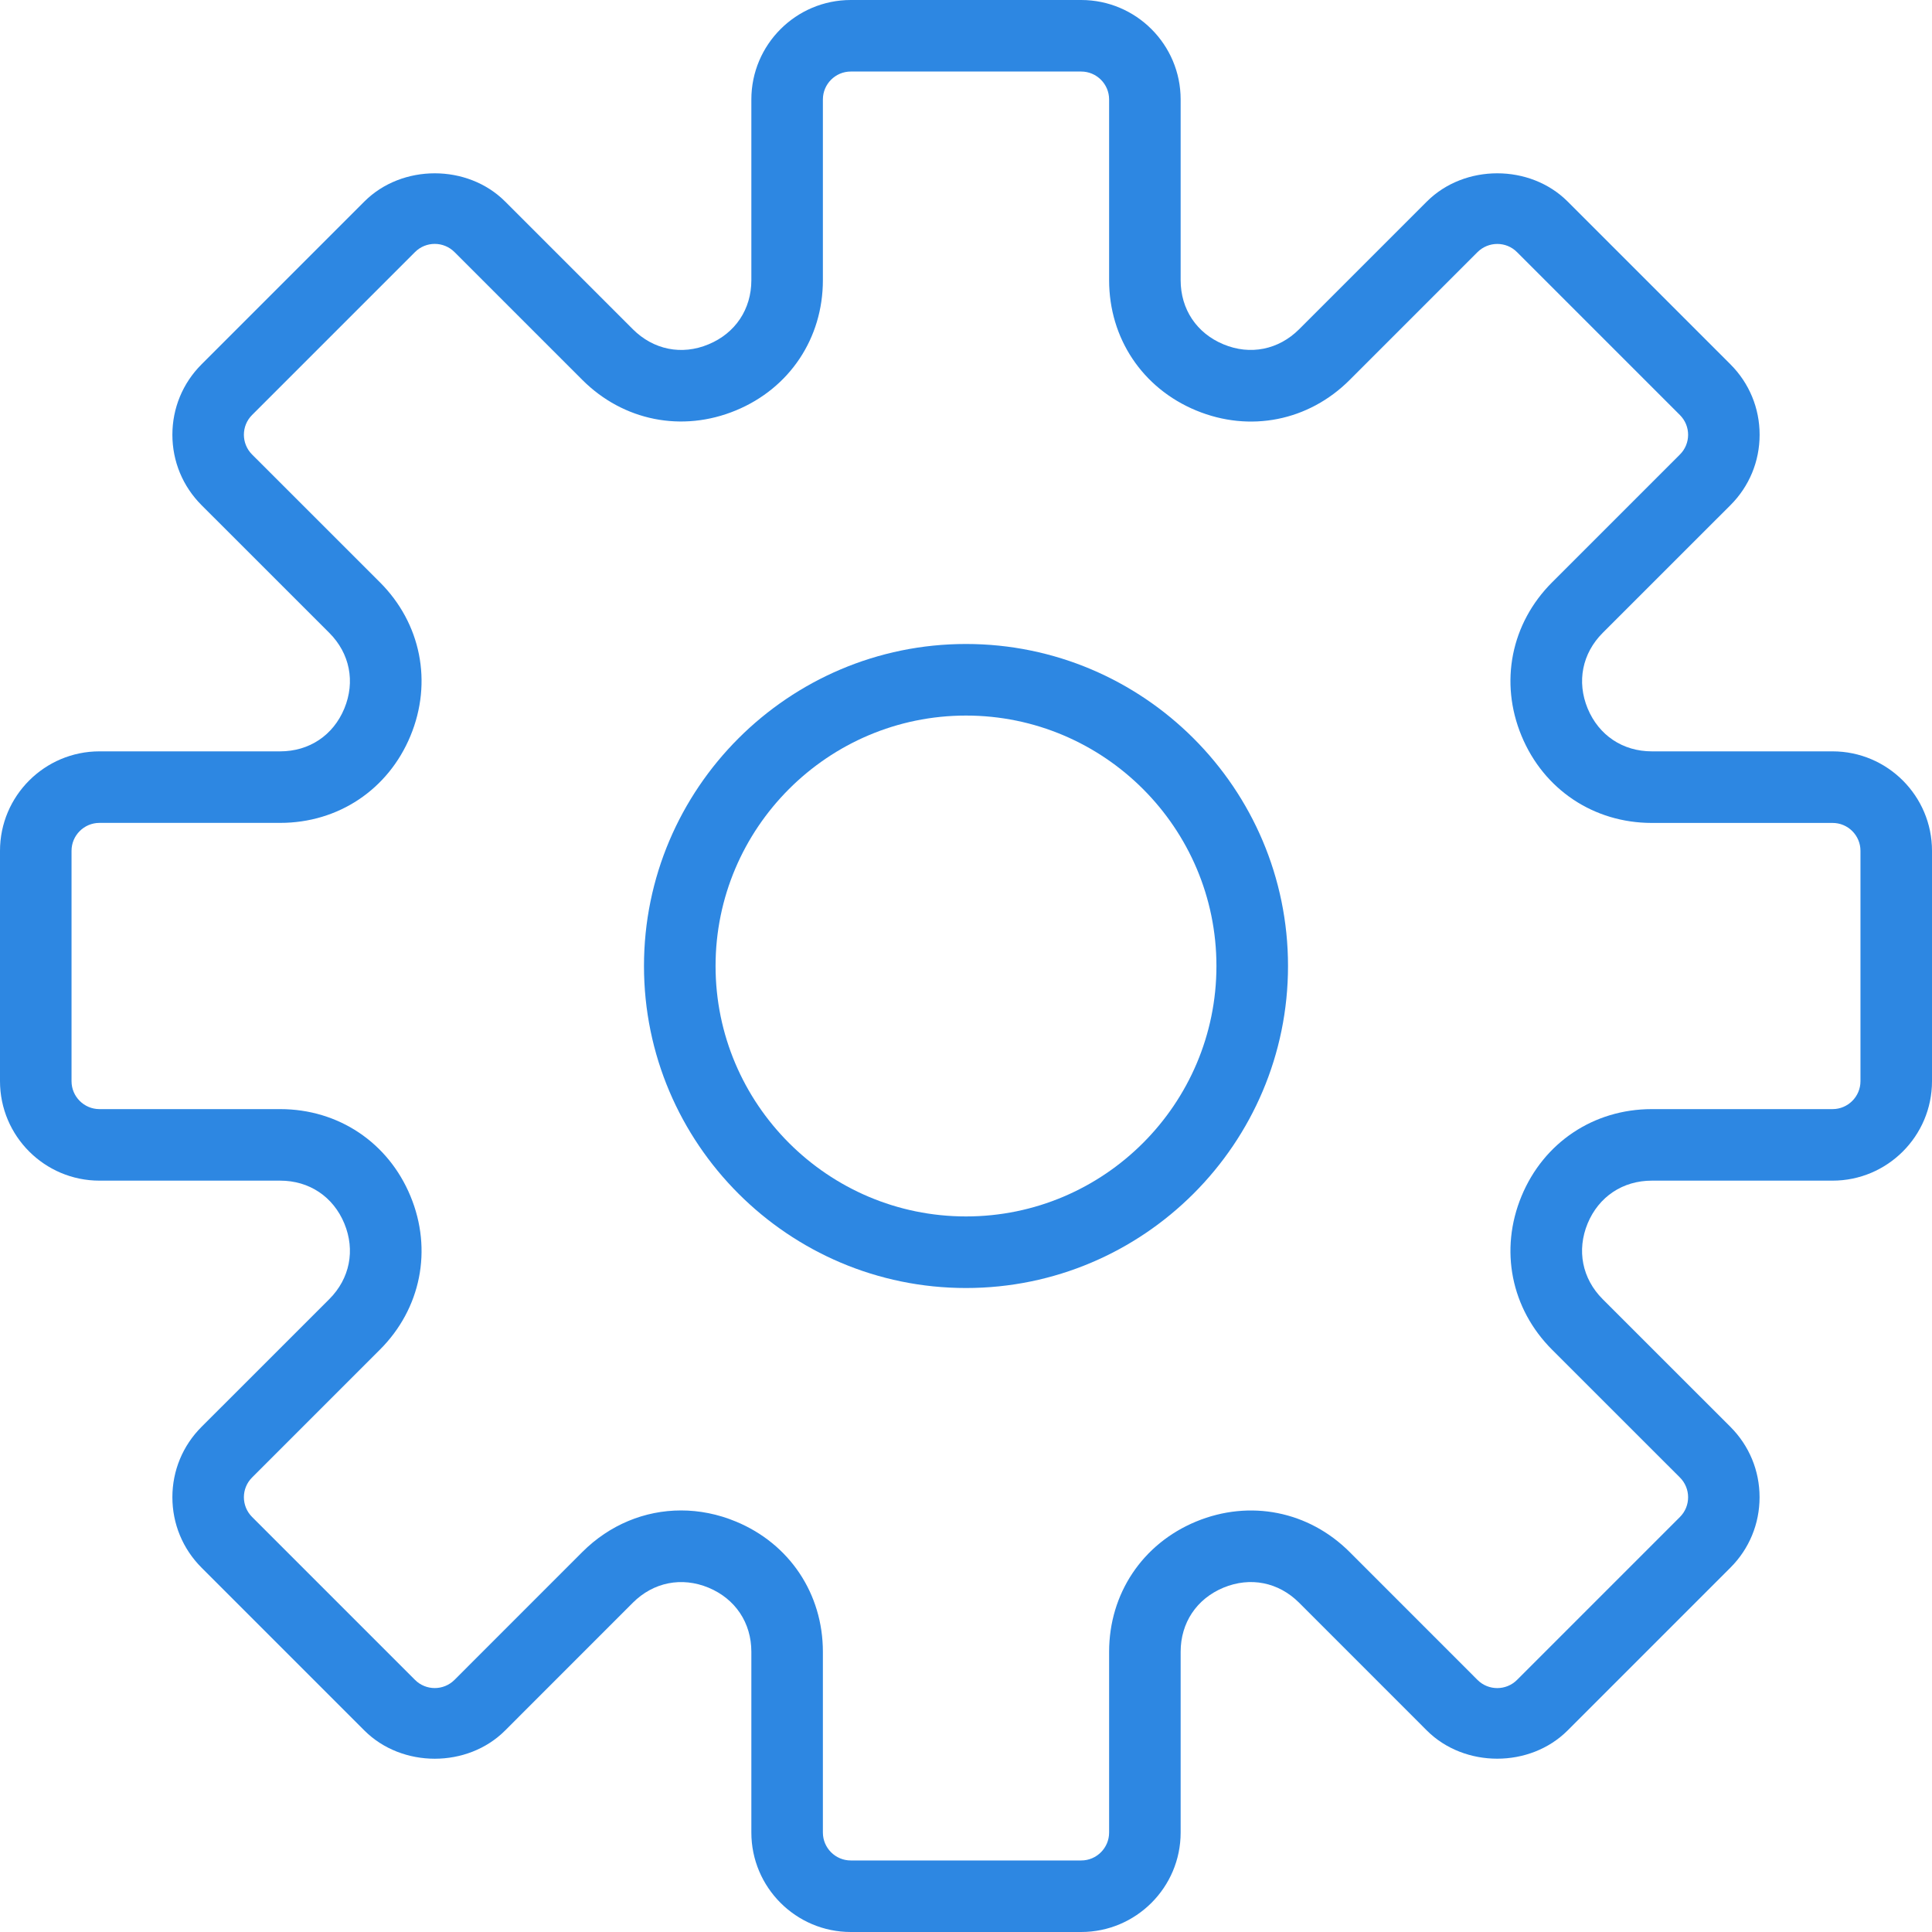 <svg width="40" height="40" viewBox="0 0 40 40" fill="none" xmlns="http://www.w3.org/2000/svg">
<path d="M37.941 15.556H34.199C33.597 15.556 33.102 15.224 32.871 14.669C32.641 14.113 32.758 13.528 33.182 13.103L35.828 10.458C36.217 10.069 36.431 9.551 36.431 9.001C36.431 8.451 36.217 7.934 35.828 7.544L32.456 4.172C31.678 3.394 30.322 3.393 29.542 4.172L26.897 6.817C26.472 7.241 25.885 7.36 25.331 7.129C24.776 6.899 24.444 6.403 24.444 5.801V2.059C24.444 0.924 23.521 0 22.385 0H17.615C16.479 0 15.556 0.924 15.556 2.059V5.801C15.556 6.403 15.224 6.899 14.669 7.129C14.115 7.361 13.528 7.241 13.103 6.817L10.458 4.172C9.679 3.393 8.322 3.394 7.544 4.172L4.172 7.544C3.783 7.933 3.569 8.451 3.569 9.001C3.569 9.551 3.783 10.068 4.172 10.458L6.818 13.103C7.242 13.528 7.359 14.113 7.129 14.669C6.899 15.224 6.403 15.556 5.801 15.556H2.059C0.924 15.556 0 16.479 0 17.615V22.384C0 23.521 0.924 24.444 2.059 24.444H5.801C6.403 24.444 6.899 24.776 7.129 25.331C7.359 25.887 7.242 26.472 6.818 26.897L4.172 29.542C3.783 29.931 3.569 30.449 3.569 30.998C3.569 31.549 3.783 32.066 4.172 32.456L7.544 35.828C8.323 36.607 9.679 36.608 10.458 35.828L13.103 33.182C13.528 32.758 14.113 32.641 14.669 32.871C15.224 33.102 15.556 33.597 15.556 34.199V37.941C15.556 39.076 16.479 40 17.615 40H22.384C23.52 40 24.444 39.076 24.444 37.941V34.199C24.444 33.597 24.775 33.102 25.33 32.871C25.887 32.64 26.471 32.758 26.896 33.182L29.541 35.828C30.321 36.607 31.677 36.606 32.455 35.828L35.827 32.456C36.216 32.067 36.43 31.549 36.43 30.998C36.43 30.449 36.216 29.932 35.827 29.542L33.181 26.897C32.757 26.472 32.641 25.887 32.87 25.331C33.1 24.776 33.597 24.444 34.199 24.444H37.941C39.076 24.444 40 23.521 40 22.385V17.615C40 16.479 39.076 15.556 37.941 15.556ZM38.519 22.385C38.519 22.704 38.259 22.963 37.941 22.963H34.199C32.996 22.963 31.962 23.653 31.502 24.764C31.041 25.876 31.284 27.095 32.135 27.945L34.781 30.59C35.007 30.816 35.007 31.183 34.781 31.408L31.408 34.781C31.183 35.006 30.816 35.007 30.59 34.781L27.945 32.135C27.094 31.284 25.876 31.043 24.764 31.502C23.653 31.962 22.963 32.996 22.963 34.199V37.941C22.963 38.259 22.704 38.519 22.385 38.519H17.615C17.296 38.519 17.037 38.259 17.037 37.941V34.199C17.037 32.996 16.347 31.962 15.236 31.502C14.863 31.347 14.479 31.272 14.1 31.272C13.349 31.272 12.621 31.568 12.055 32.134L9.41 34.78C9.183 35.007 8.816 35.005 8.592 34.78L5.219 31.407C4.993 31.181 4.993 30.815 5.219 30.59L7.865 27.944C8.716 27.094 8.959 25.875 8.498 24.764C8.038 23.653 7.004 22.963 5.801 22.963H2.059C1.741 22.963 1.481 22.704 1.481 22.385V17.615C1.481 17.296 1.741 17.037 2.059 17.037H5.801C7.004 17.037 8.038 16.347 8.498 15.236C8.959 14.124 8.716 12.905 7.865 12.055L5.219 9.41C4.993 9.184 4.993 8.817 5.219 8.592L8.592 5.219C8.817 4.993 9.184 4.993 9.41 5.219L12.055 7.864C12.904 8.714 14.123 8.958 15.236 8.497C16.347 8.038 17.037 7.004 17.037 5.801V2.059C17.037 1.741 17.296 1.481 17.615 1.481H22.384C22.704 1.481 22.963 1.741 22.963 2.059V5.801C22.963 7.004 23.653 8.038 24.764 8.498C25.877 8.959 27.095 8.716 27.945 7.865L30.59 5.22C30.817 4.994 31.184 4.994 31.408 5.22L34.781 8.593C35.007 8.819 35.007 9.185 34.781 9.41L32.135 12.056C31.284 12.906 31.041 14.125 31.502 15.236C31.962 16.347 32.996 17.038 34.199 17.038H37.941C38.259 17.037 38.519 17.296 38.519 17.615V22.385Z" fill="#2D87E2"/>
<path d="M20 13.333C16.324 13.333 13.333 16.324 13.333 20C13.333 23.676 16.324 26.667 20 26.667C23.676 26.667 26.667 23.676 26.667 20C26.667 16.324 23.676 13.333 20 13.333ZM20 25.185C17.142 25.185 14.815 22.859 14.815 20C14.815 17.142 17.142 14.815 20 14.815C22.859 14.815 25.185 17.142 25.185 20C25.185 22.859 22.859 25.185 20 25.185Z" fill="#2D87E2"/>
</svg>
